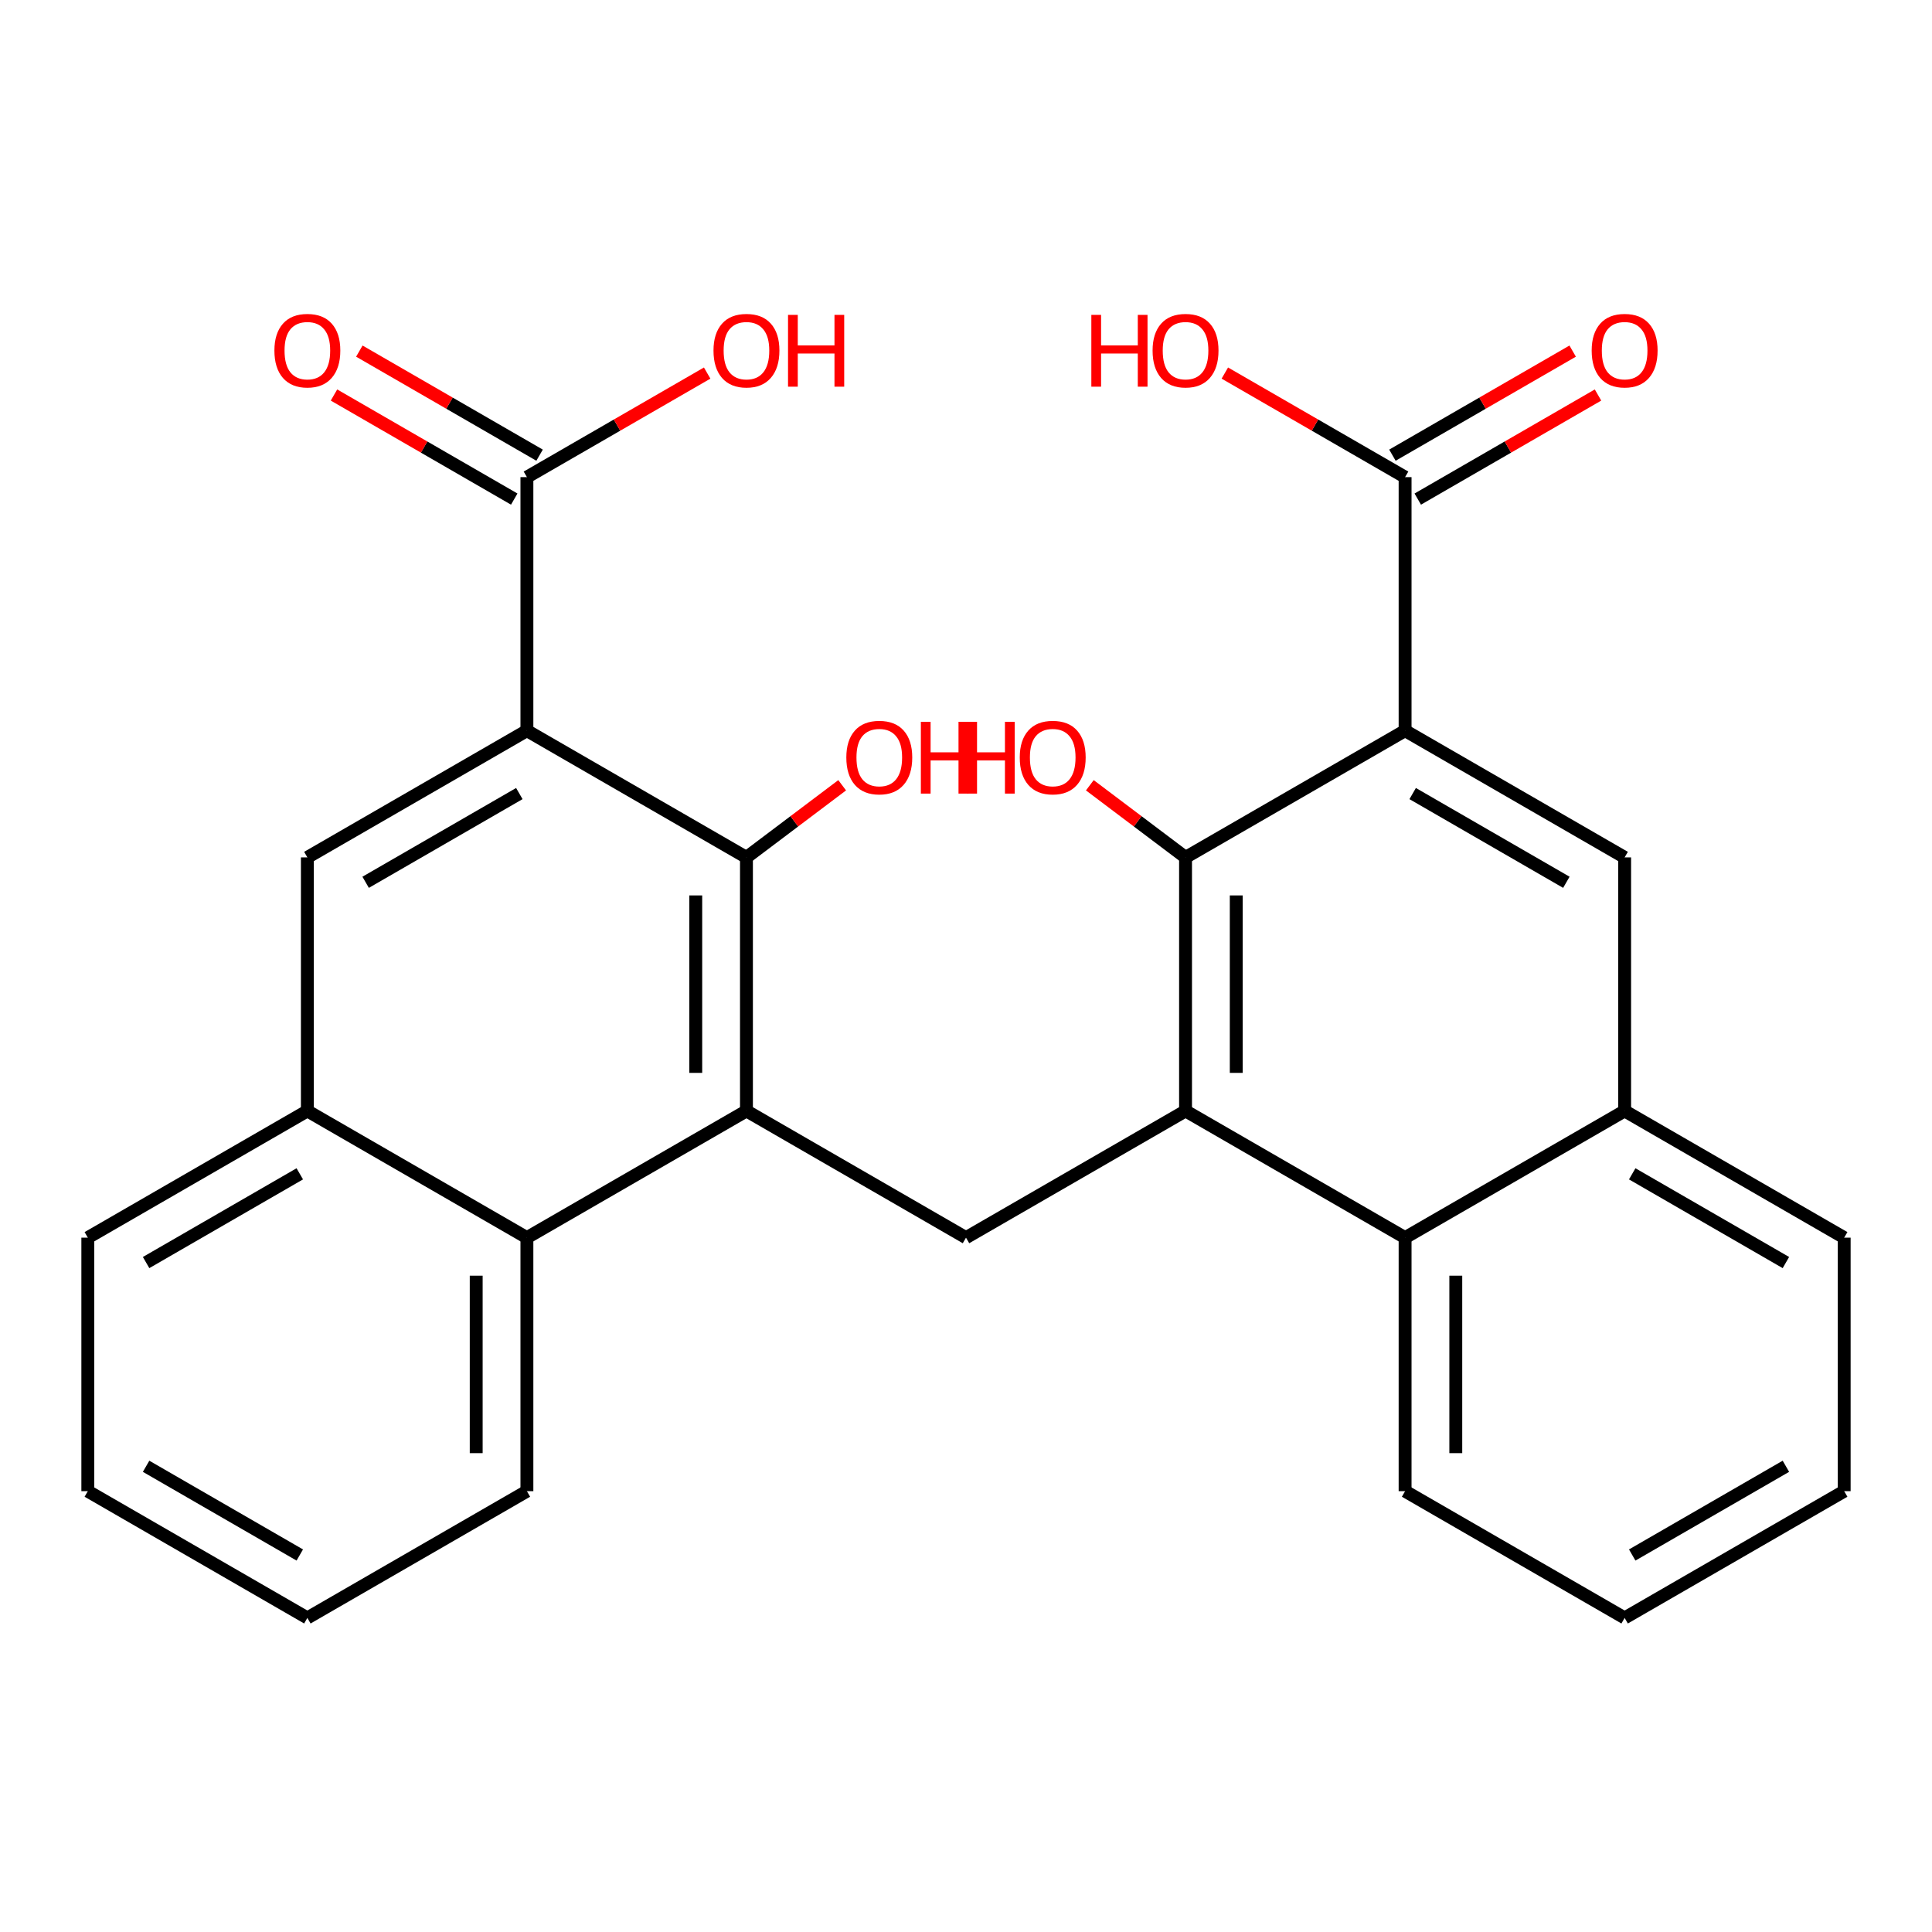 <?xml version='1.0' encoding='iso-8859-1'?>
<svg version='1.1' baseProfile='full'
              xmlns='http://www.w3.org/2000/svg'
                      xmlns:rdkit='http://www.rdkit.org/xml'
                      xmlns:xlink='http://www.w3.org/1999/xlink'
                  xml:space='preserve'
width='300px' height='300px' viewBox='0 0 300 300'>
<!-- END OF HEADER -->
<rect style='opacity:0;fill:#FFFFFF;stroke:none' width='300' height='300' x='0' y='0'> </rect>
<rect style='opacity:0;fill:#FFFFFF;stroke:none' width='300' height='300' x='0' y='0'> </rect>
<path class='bond-0 atom-0 atom-2' d='M 286.364,231.548 L 252.273,251.23' style='fill:none;fill-rule:evenodd;stroke:#000000;stroke-width:2.0px;stroke-linecap:butt;stroke-linejoin:miter;stroke-opacity:1' />
<path class='bond-0 atom-0 atom-2' d='M 277.314,227.682 L 253.45,241.46' style='fill:none;fill-rule:evenodd;stroke:#000000;stroke-width:2.0px;stroke-linecap:butt;stroke-linejoin:miter;stroke-opacity:1' />
<path class='bond-1 atom-0 atom-4' d='M 286.364,231.548 L 286.364,192.183' style='fill:none;fill-rule:evenodd;stroke:#000000;stroke-width:2.0px;stroke-linecap:butt;stroke-linejoin:miter;stroke-opacity:1' />
<path class='bond-2 atom-1 atom-3' d='M 13.636,231.548 L 47.727,251.23' style='fill:none;fill-rule:evenodd;stroke:#000000;stroke-width:2.0px;stroke-linecap:butt;stroke-linejoin:miter;stroke-opacity:1' />
<path class='bond-2 atom-1 atom-3' d='M 22.686,227.682 L 46.55,241.46' style='fill:none;fill-rule:evenodd;stroke:#000000;stroke-width:2.0px;stroke-linecap:butt;stroke-linejoin:miter;stroke-opacity:1' />
<path class='bond-3 atom-1 atom-5' d='M 13.636,231.548 L 13.636,192.183' style='fill:none;fill-rule:evenodd;stroke:#000000;stroke-width:2.0px;stroke-linecap:butt;stroke-linejoin:miter;stroke-opacity:1' />
<path class='bond-4 atom-2 atom-6' d='M 252.273,251.23 L 218.182,231.548' style='fill:none;fill-rule:evenodd;stroke:#000000;stroke-width:2.0px;stroke-linecap:butt;stroke-linejoin:miter;stroke-opacity:1' />
<path class='bond-5 atom-3 atom-7' d='M 47.727,251.23 L 81.818,231.548' style='fill:none;fill-rule:evenodd;stroke:#000000;stroke-width:2.0px;stroke-linecap:butt;stroke-linejoin:miter;stroke-opacity:1' />
<path class='bond-6 atom-4 atom-11' d='M 286.364,192.183 L 252.273,172.501' style='fill:none;fill-rule:evenodd;stroke:#000000;stroke-width:2.0px;stroke-linecap:butt;stroke-linejoin:miter;stroke-opacity:1' />
<path class='bond-6 atom-4 atom-11' d='M 277.314,196.049 L 253.45,182.271' style='fill:none;fill-rule:evenodd;stroke:#000000;stroke-width:2.0px;stroke-linecap:butt;stroke-linejoin:miter;stroke-opacity:1' />
<path class='bond-7 atom-5 atom-12' d='M 13.636,192.183 L 47.727,172.501' style='fill:none;fill-rule:evenodd;stroke:#000000;stroke-width:2.0px;stroke-linecap:butt;stroke-linejoin:miter;stroke-opacity:1' />
<path class='bond-7 atom-5 atom-12' d='M 22.686,196.049 L 46.55,182.271' style='fill:none;fill-rule:evenodd;stroke:#000000;stroke-width:2.0px;stroke-linecap:butt;stroke-linejoin:miter;stroke-opacity:1' />
<path class='bond-8 atom-6 atom-13' d='M 218.182,231.548 L 218.182,192.183' style='fill:none;fill-rule:evenodd;stroke:#000000;stroke-width:2.0px;stroke-linecap:butt;stroke-linejoin:miter;stroke-opacity:1' />
<path class='bond-8 atom-6 atom-13' d='M 226.055,225.643 L 226.055,198.088' style='fill:none;fill-rule:evenodd;stroke:#000000;stroke-width:2.0px;stroke-linecap:butt;stroke-linejoin:miter;stroke-opacity:1' />
<path class='bond-9 atom-7 atom-14' d='M 81.818,231.548 L 81.818,192.183' style='fill:none;fill-rule:evenodd;stroke:#000000;stroke-width:2.0px;stroke-linecap:butt;stroke-linejoin:miter;stroke-opacity:1' />
<path class='bond-9 atom-7 atom-14' d='M 73.945,225.643 L 73.945,198.088' style='fill:none;fill-rule:evenodd;stroke:#000000;stroke-width:2.0px;stroke-linecap:butt;stroke-linejoin:miter;stroke-opacity:1' />
<path class='bond-10 atom-8 atom-11' d='M 252.273,133.136 L 252.273,172.501' style='fill:none;fill-rule:evenodd;stroke:#000000;stroke-width:2.0px;stroke-linecap:butt;stroke-linejoin:miter;stroke-opacity:1' />
<path class='bond-11 atom-8 atom-17' d='M 252.273,133.136 L 218.182,113.454' style='fill:none;fill-rule:evenodd;stroke:#000000;stroke-width:2.0px;stroke-linecap:butt;stroke-linejoin:miter;stroke-opacity:1' />
<path class='bond-11 atom-8 atom-17' d='M 243.223,137.002 L 219.359,123.224' style='fill:none;fill-rule:evenodd;stroke:#000000;stroke-width:2.0px;stroke-linecap:butt;stroke-linejoin:miter;stroke-opacity:1' />
<path class='bond-12 atom-9 atom-12' d='M 47.727,133.136 L 47.727,172.501' style='fill:none;fill-rule:evenodd;stroke:#000000;stroke-width:2.0px;stroke-linecap:butt;stroke-linejoin:miter;stroke-opacity:1' />
<path class='bond-13 atom-9 atom-18' d='M 47.727,133.136 L 81.818,113.454' style='fill:none;fill-rule:evenodd;stroke:#000000;stroke-width:2.0px;stroke-linecap:butt;stroke-linejoin:miter;stroke-opacity:1' />
<path class='bond-13 atom-9 atom-18' d='M 56.777,137.002 L 80.641,123.224' style='fill:none;fill-rule:evenodd;stroke:#000000;stroke-width:2.0px;stroke-linecap:butt;stroke-linejoin:miter;stroke-opacity:1' />
<path class='bond-14 atom-10 atom-15' d='M 150,192.183 L 184.091,172.501' style='fill:none;fill-rule:evenodd;stroke:#000000;stroke-width:2.0px;stroke-linecap:butt;stroke-linejoin:miter;stroke-opacity:1' />
<path class='bond-15 atom-10 atom-16' d='M 150,192.183 L 115.909,172.501' style='fill:none;fill-rule:evenodd;stroke:#000000;stroke-width:2.0px;stroke-linecap:butt;stroke-linejoin:miter;stroke-opacity:1' />
<path class='bond-16 atom-11 atom-13' d='M 252.273,172.501 L 218.182,192.183' style='fill:none;fill-rule:evenodd;stroke:#000000;stroke-width:2.0px;stroke-linecap:butt;stroke-linejoin:miter;stroke-opacity:1' />
<path class='bond-17 atom-12 atom-14' d='M 47.727,172.501 L 81.818,192.183' style='fill:none;fill-rule:evenodd;stroke:#000000;stroke-width:2.0px;stroke-linecap:butt;stroke-linejoin:miter;stroke-opacity:1' />
<path class='bond-18 atom-13 atom-15' d='M 218.182,192.183 L 184.091,172.501' style='fill:none;fill-rule:evenodd;stroke:#000000;stroke-width:2.0px;stroke-linecap:butt;stroke-linejoin:miter;stroke-opacity:1' />
<path class='bond-19 atom-14 atom-16' d='M 81.818,192.183 L 115.909,172.501' style='fill:none;fill-rule:evenodd;stroke:#000000;stroke-width:2.0px;stroke-linecap:butt;stroke-linejoin:miter;stroke-opacity:1' />
<path class='bond-20 atom-15 atom-19' d='M 184.091,172.501 L 184.091,133.136' style='fill:none;fill-rule:evenodd;stroke:#000000;stroke-width:2.0px;stroke-linecap:butt;stroke-linejoin:miter;stroke-opacity:1' />
<path class='bond-20 atom-15 atom-19' d='M 191.964,166.596 L 191.964,139.041' style='fill:none;fill-rule:evenodd;stroke:#000000;stroke-width:2.0px;stroke-linecap:butt;stroke-linejoin:miter;stroke-opacity:1' />
<path class='bond-21 atom-16 atom-20' d='M 115.909,172.501 L 115.909,133.136' style='fill:none;fill-rule:evenodd;stroke:#000000;stroke-width:2.0px;stroke-linecap:butt;stroke-linejoin:miter;stroke-opacity:1' />
<path class='bond-21 atom-16 atom-20' d='M 108.036,166.596 L 108.036,139.041' style='fill:none;fill-rule:evenodd;stroke:#000000;stroke-width:2.0px;stroke-linecap:butt;stroke-linejoin:miter;stroke-opacity:1' />
<path class='bond-22 atom-17 atom-19' d='M 218.182,113.454 L 184.091,133.136' style='fill:none;fill-rule:evenodd;stroke:#000000;stroke-width:2.0px;stroke-linecap:butt;stroke-linejoin:miter;stroke-opacity:1' />
<path class='bond-23 atom-17 atom-21' d='M 218.182,113.454 L 218.182,74.089' style='fill:none;fill-rule:evenodd;stroke:#000000;stroke-width:2.0px;stroke-linecap:butt;stroke-linejoin:miter;stroke-opacity:1' />
<path class='bond-24 atom-18 atom-20' d='M 81.818,113.454 L 115.909,133.136' style='fill:none;fill-rule:evenodd;stroke:#000000;stroke-width:2.0px;stroke-linecap:butt;stroke-linejoin:miter;stroke-opacity:1' />
<path class='bond-25 atom-18 atom-22' d='M 81.818,113.454 L 81.818,74.089' style='fill:none;fill-rule:evenodd;stroke:#000000;stroke-width:2.0px;stroke-linecap:butt;stroke-linejoin:miter;stroke-opacity:1' />
<path class='bond-26 atom-19 atom-23' d='M 184.091,133.136 L 176.659,127.536' style='fill:none;fill-rule:evenodd;stroke:#000000;stroke-width:2.0px;stroke-linecap:butt;stroke-linejoin:miter;stroke-opacity:1' />
<path class='bond-26 atom-19 atom-23' d='M 176.659,127.536 L 169.228,121.935' style='fill:none;fill-rule:evenodd;stroke:#FF0000;stroke-width:2.0px;stroke-linecap:butt;stroke-linejoin:miter;stroke-opacity:1' />
<path class='bond-27 atom-20 atom-24' d='M 115.909,133.136 L 123.341,127.536' style='fill:none;fill-rule:evenodd;stroke:#000000;stroke-width:2.0px;stroke-linecap:butt;stroke-linejoin:miter;stroke-opacity:1' />
<path class='bond-27 atom-20 atom-24' d='M 123.341,127.536 L 130.772,121.935' style='fill:none;fill-rule:evenodd;stroke:#FF0000;stroke-width:2.0px;stroke-linecap:butt;stroke-linejoin:miter;stroke-opacity:1' />
<path class='bond-28 atom-21 atom-25' d='M 220.15,77.498 L 234.145,69.418' style='fill:none;fill-rule:evenodd;stroke:#000000;stroke-width:2.0px;stroke-linecap:butt;stroke-linejoin:miter;stroke-opacity:1' />
<path class='bond-28 atom-21 atom-25' d='M 234.145,69.418 L 248.139,61.338' style='fill:none;fill-rule:evenodd;stroke:#FF0000;stroke-width:2.0px;stroke-linecap:butt;stroke-linejoin:miter;stroke-opacity:1' />
<path class='bond-28 atom-21 atom-25' d='M 216.214,70.68 L 230.208,62.6' style='fill:none;fill-rule:evenodd;stroke:#000000;stroke-width:2.0px;stroke-linecap:butt;stroke-linejoin:miter;stroke-opacity:1' />
<path class='bond-28 atom-21 atom-25' d='M 230.208,62.6 L 244.203,54.52' style='fill:none;fill-rule:evenodd;stroke:#FF0000;stroke-width:2.0px;stroke-linecap:butt;stroke-linejoin:miter;stroke-opacity:1' />
<path class='bond-29 atom-21 atom-26' d='M 218.182,74.089 L 204.187,66.009' style='fill:none;fill-rule:evenodd;stroke:#000000;stroke-width:2.0px;stroke-linecap:butt;stroke-linejoin:miter;stroke-opacity:1' />
<path class='bond-29 atom-21 atom-26' d='M 204.187,66.009 L 190.192,57.929' style='fill:none;fill-rule:evenodd;stroke:#FF0000;stroke-width:2.0px;stroke-linecap:butt;stroke-linejoin:miter;stroke-opacity:1' />
<path class='bond-30 atom-22 atom-27' d='M 83.786,70.68 L 69.792,62.6' style='fill:none;fill-rule:evenodd;stroke:#000000;stroke-width:2.0px;stroke-linecap:butt;stroke-linejoin:miter;stroke-opacity:1' />
<path class='bond-30 atom-22 atom-27' d='M 69.792,62.6 L 55.797,54.52' style='fill:none;fill-rule:evenodd;stroke:#FF0000;stroke-width:2.0px;stroke-linecap:butt;stroke-linejoin:miter;stroke-opacity:1' />
<path class='bond-30 atom-22 atom-27' d='M 79.85,77.498 L 65.855,69.418' style='fill:none;fill-rule:evenodd;stroke:#000000;stroke-width:2.0px;stroke-linecap:butt;stroke-linejoin:miter;stroke-opacity:1' />
<path class='bond-30 atom-22 atom-27' d='M 65.855,69.418 L 51.861,61.338' style='fill:none;fill-rule:evenodd;stroke:#FF0000;stroke-width:2.0px;stroke-linecap:butt;stroke-linejoin:miter;stroke-opacity:1' />
<path class='bond-31 atom-22 atom-28' d='M 81.818,74.089 L 95.813,66.009' style='fill:none;fill-rule:evenodd;stroke:#000000;stroke-width:2.0px;stroke-linecap:butt;stroke-linejoin:miter;stroke-opacity:1' />
<path class='bond-31 atom-22 atom-28' d='M 95.813,66.009 L 109.808,57.929' style='fill:none;fill-rule:evenodd;stroke:#FF0000;stroke-width:2.0px;stroke-linecap:butt;stroke-linejoin:miter;stroke-opacity:1' />
<path  class='atom-23' d='M 148.837 112.081
L 150.348 112.081
L 150.348 116.821
L 156.048 116.821
L 156.048 112.081
L 157.56 112.081
L 157.56 123.229
L 156.048 123.229
L 156.048 118.08
L 150.348 118.08
L 150.348 123.229
L 148.837 123.229
L 148.837 112.081
' fill='#FF0000'/>
<path  class='atom-23' d='M 158.347 117.624
Q 158.347 114.947, 159.67 113.451
Q 160.993 111.955, 163.465 111.955
Q 165.937 111.955, 167.26 113.451
Q 168.582 114.947, 168.582 117.624
Q 168.582 120.332, 167.244 121.875
Q 165.905 123.403, 163.465 123.403
Q 161.008 123.403, 159.67 121.875
Q 158.347 120.348, 158.347 117.624
M 163.465 122.143
Q 165.165 122.143, 166.079 121.009
Q 167.008 119.86, 167.008 117.624
Q 167.008 115.435, 166.079 114.333
Q 165.165 113.215, 163.465 113.215
Q 161.764 113.215, 160.835 114.317
Q 159.922 115.419, 159.922 117.624
Q 159.922 119.876, 160.835 121.009
Q 161.764 122.143, 163.465 122.143
' fill='#FF0000'/>
<path  class='atom-24' d='M 131.418 117.624
Q 131.418 114.947, 132.74 113.451
Q 134.063 111.955, 136.535 111.955
Q 139.007 111.955, 140.33 113.451
Q 141.653 114.947, 141.653 117.624
Q 141.653 120.332, 140.314 121.875
Q 138.976 123.403, 136.535 123.403
Q 134.079 123.403, 132.74 121.875
Q 131.418 120.348, 131.418 117.624
M 136.535 122.143
Q 138.236 122.143, 139.149 121.009
Q 140.078 119.86, 140.078 117.624
Q 140.078 115.435, 139.149 114.333
Q 138.236 113.215, 136.535 113.215
Q 134.835 113.215, 133.906 114.317
Q 132.992 115.419, 132.992 117.624
Q 132.992 119.876, 133.906 121.009
Q 134.835 122.143, 136.535 122.143
' fill='#FF0000'/>
<path  class='atom-24' d='M 142.991 112.081
L 144.503 112.081
L 144.503 116.821
L 150.203 116.821
L 150.203 112.081
L 151.714 112.081
L 151.714 123.229
L 150.203 123.229
L 150.203 118.08
L 144.503 118.08
L 144.503 123.229
L 142.991 123.229
L 142.991 112.081
' fill='#FF0000'/>
<path  class='atom-25' d='M 247.155 54.438
Q 247.155 51.761, 248.478 50.265
Q 249.801 48.77, 252.273 48.77
Q 254.745 48.77, 256.067 50.265
Q 257.39 51.761, 257.39 54.438
Q 257.39 57.146, 256.052 58.689
Q 254.713 60.217, 252.273 60.217
Q 249.816 60.217, 248.478 58.689
Q 247.155 57.162, 247.155 54.438
M 252.273 58.957
Q 253.973 58.957, 254.887 57.823
Q 255.816 56.674, 255.816 54.438
Q 255.816 52.249, 254.887 51.147
Q 253.973 50.029, 252.273 50.029
Q 250.572 50.029, 249.643 51.131
Q 248.73 52.234, 248.73 54.438
Q 248.73 56.69, 249.643 57.823
Q 250.572 58.957, 252.273 58.957
' fill='#FF0000'/>
<path  class='atom-26' d='M 169.463 48.895
L 170.975 48.895
L 170.975 53.635
L 176.675 53.635
L 176.675 48.895
L 178.186 48.895
L 178.186 60.044
L 176.675 60.044
L 176.675 54.895
L 170.975 54.895
L 170.975 60.044
L 169.463 60.044
L 169.463 48.895
' fill='#FF0000'/>
<path  class='atom-26' d='M 178.973 54.438
Q 178.973 51.761, 180.296 50.265
Q 181.619 48.77, 184.091 48.77
Q 186.563 48.77, 187.886 50.265
Q 189.208 51.761, 189.208 54.438
Q 189.208 57.146, 187.87 58.689
Q 186.532 60.217, 184.091 60.217
Q 181.635 60.217, 180.296 58.689
Q 178.973 57.162, 178.973 54.438
M 184.091 58.957
Q 185.791 58.957, 186.705 57.823
Q 187.634 56.674, 187.634 54.438
Q 187.634 52.249, 186.705 51.147
Q 185.791 50.029, 184.091 50.029
Q 182.39 50.029, 181.461 51.131
Q 180.548 52.234, 180.548 54.438
Q 180.548 56.69, 181.461 57.823
Q 182.39 58.957, 184.091 58.957
' fill='#FF0000'/>
<path  class='atom-27' d='M 42.61 54.438
Q 42.61 51.761, 43.932 50.265
Q 45.255 48.77, 47.727 48.77
Q 50.199 48.77, 51.522 50.265
Q 52.845 51.761, 52.845 54.438
Q 52.845 57.146, 51.506 58.689
Q 50.168 60.217, 47.727 60.217
Q 45.271 60.217, 43.932 58.689
Q 42.61 57.162, 42.61 54.438
M 47.727 58.957
Q 49.428 58.957, 50.341 57.823
Q 51.27 56.674, 51.27 54.438
Q 51.27 52.249, 50.341 51.147
Q 49.428 50.029, 47.727 50.029
Q 46.027 50.029, 45.098 51.131
Q 44.184 52.234, 44.184 54.438
Q 44.184 56.69, 45.098 57.823
Q 46.027 58.957, 47.727 58.957
' fill='#FF0000'/>
<path  class='atom-28' d='M 110.792 54.438
Q 110.792 51.761, 112.114 50.265
Q 113.437 48.77, 115.909 48.77
Q 118.381 48.77, 119.704 50.265
Q 121.027 51.761, 121.027 54.438
Q 121.027 57.146, 119.688 58.689
Q 118.35 60.217, 115.909 60.217
Q 113.453 60.217, 112.114 58.689
Q 110.792 57.162, 110.792 54.438
M 115.909 58.957
Q 117.61 58.957, 118.523 57.823
Q 119.452 56.674, 119.452 54.438
Q 119.452 52.249, 118.523 51.147
Q 117.61 50.029, 115.909 50.029
Q 114.209 50.029, 113.28 51.131
Q 112.366 52.234, 112.366 54.438
Q 112.366 56.69, 113.28 57.823
Q 114.209 58.957, 115.909 58.957
' fill='#FF0000'/>
<path  class='atom-28' d='M 122.365 48.895
L 123.877 48.895
L 123.877 53.635
L 129.577 53.635
L 129.577 48.895
L 131.088 48.895
L 131.088 60.044
L 129.577 60.044
L 129.577 54.895
L 123.877 54.895
L 123.877 60.044
L 122.365 60.044
L 122.365 48.895
' fill='#FF0000'/>
</svg>

